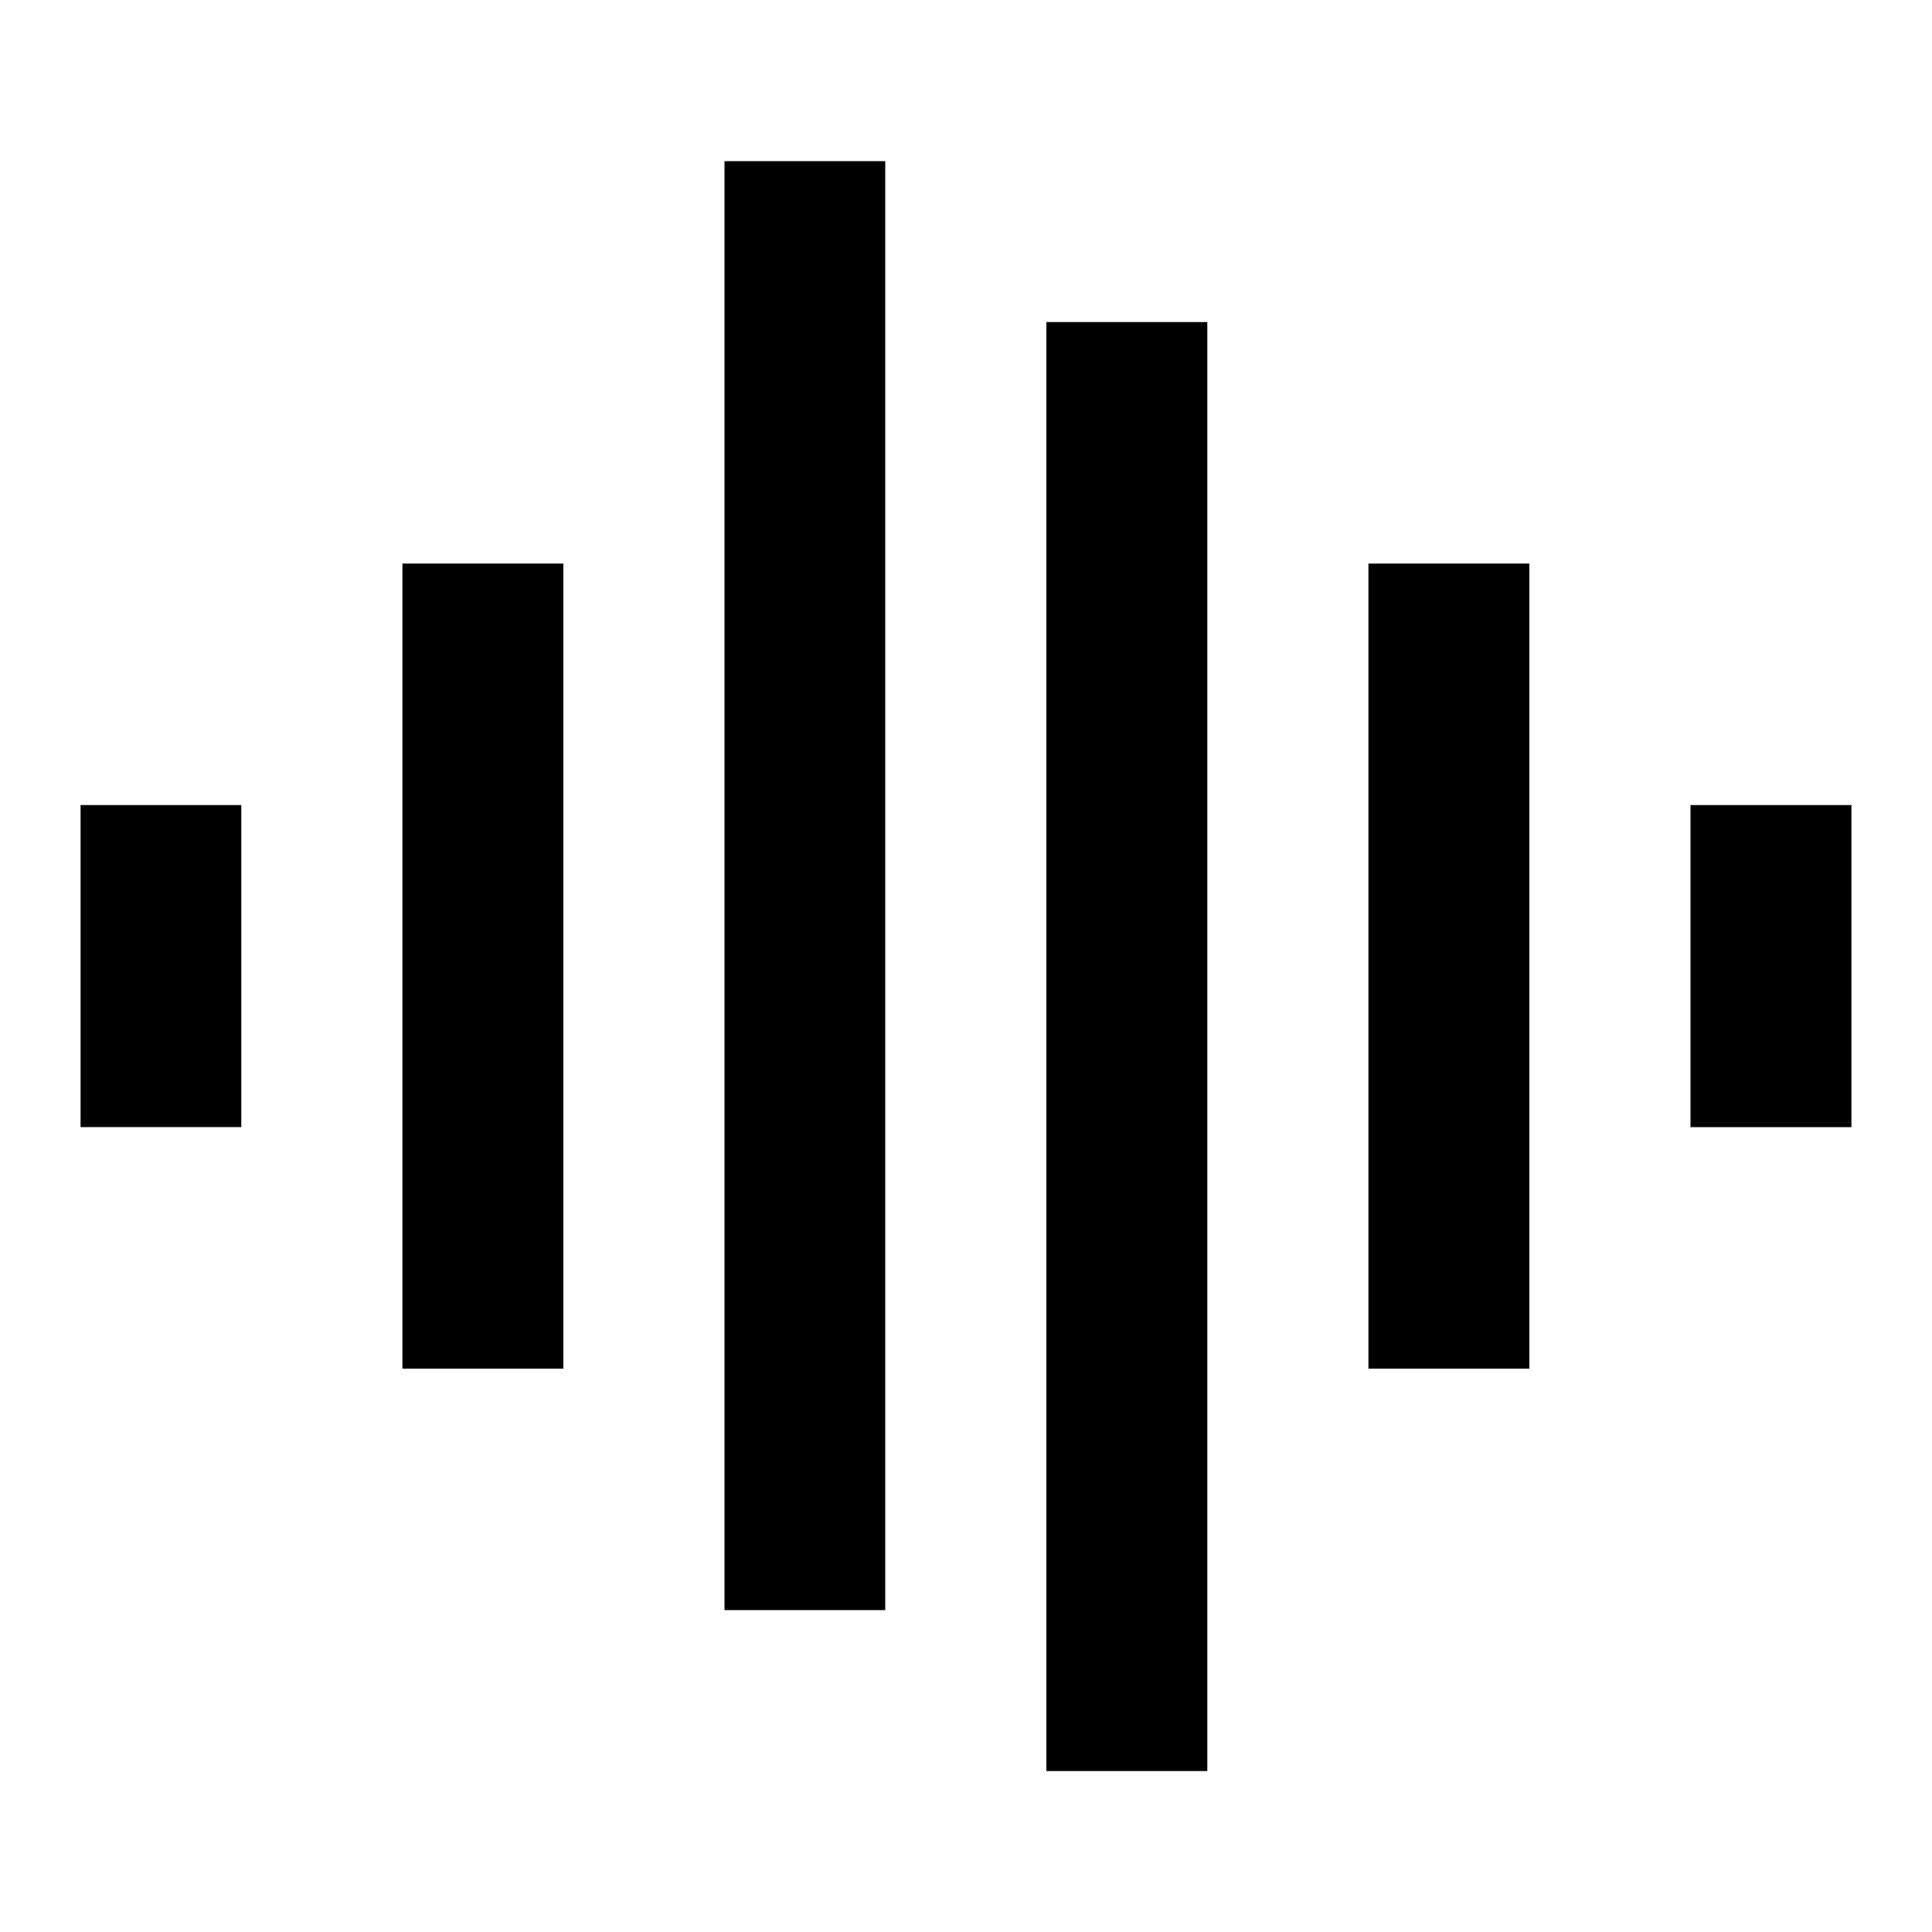 <svg xmlns="http://www.w3.org/2000/svg" viewBox="0 0 1024 1024" version="1.1"><path d="M213.3 298.7h85.3v426.7H213.3V298.7z m-170.7 128h85.3v170.7H42.7v-170.7z m341.3-341.3h85.3v768H384V85.3z m170.7 85.3h85.3v768h-85.3V170.7z m170.7 128h85.3v426.7h-85.3V298.7z m170.7 128h85.3v170.7h-85.3v-170.7z" p-id="24767"></path></svg>